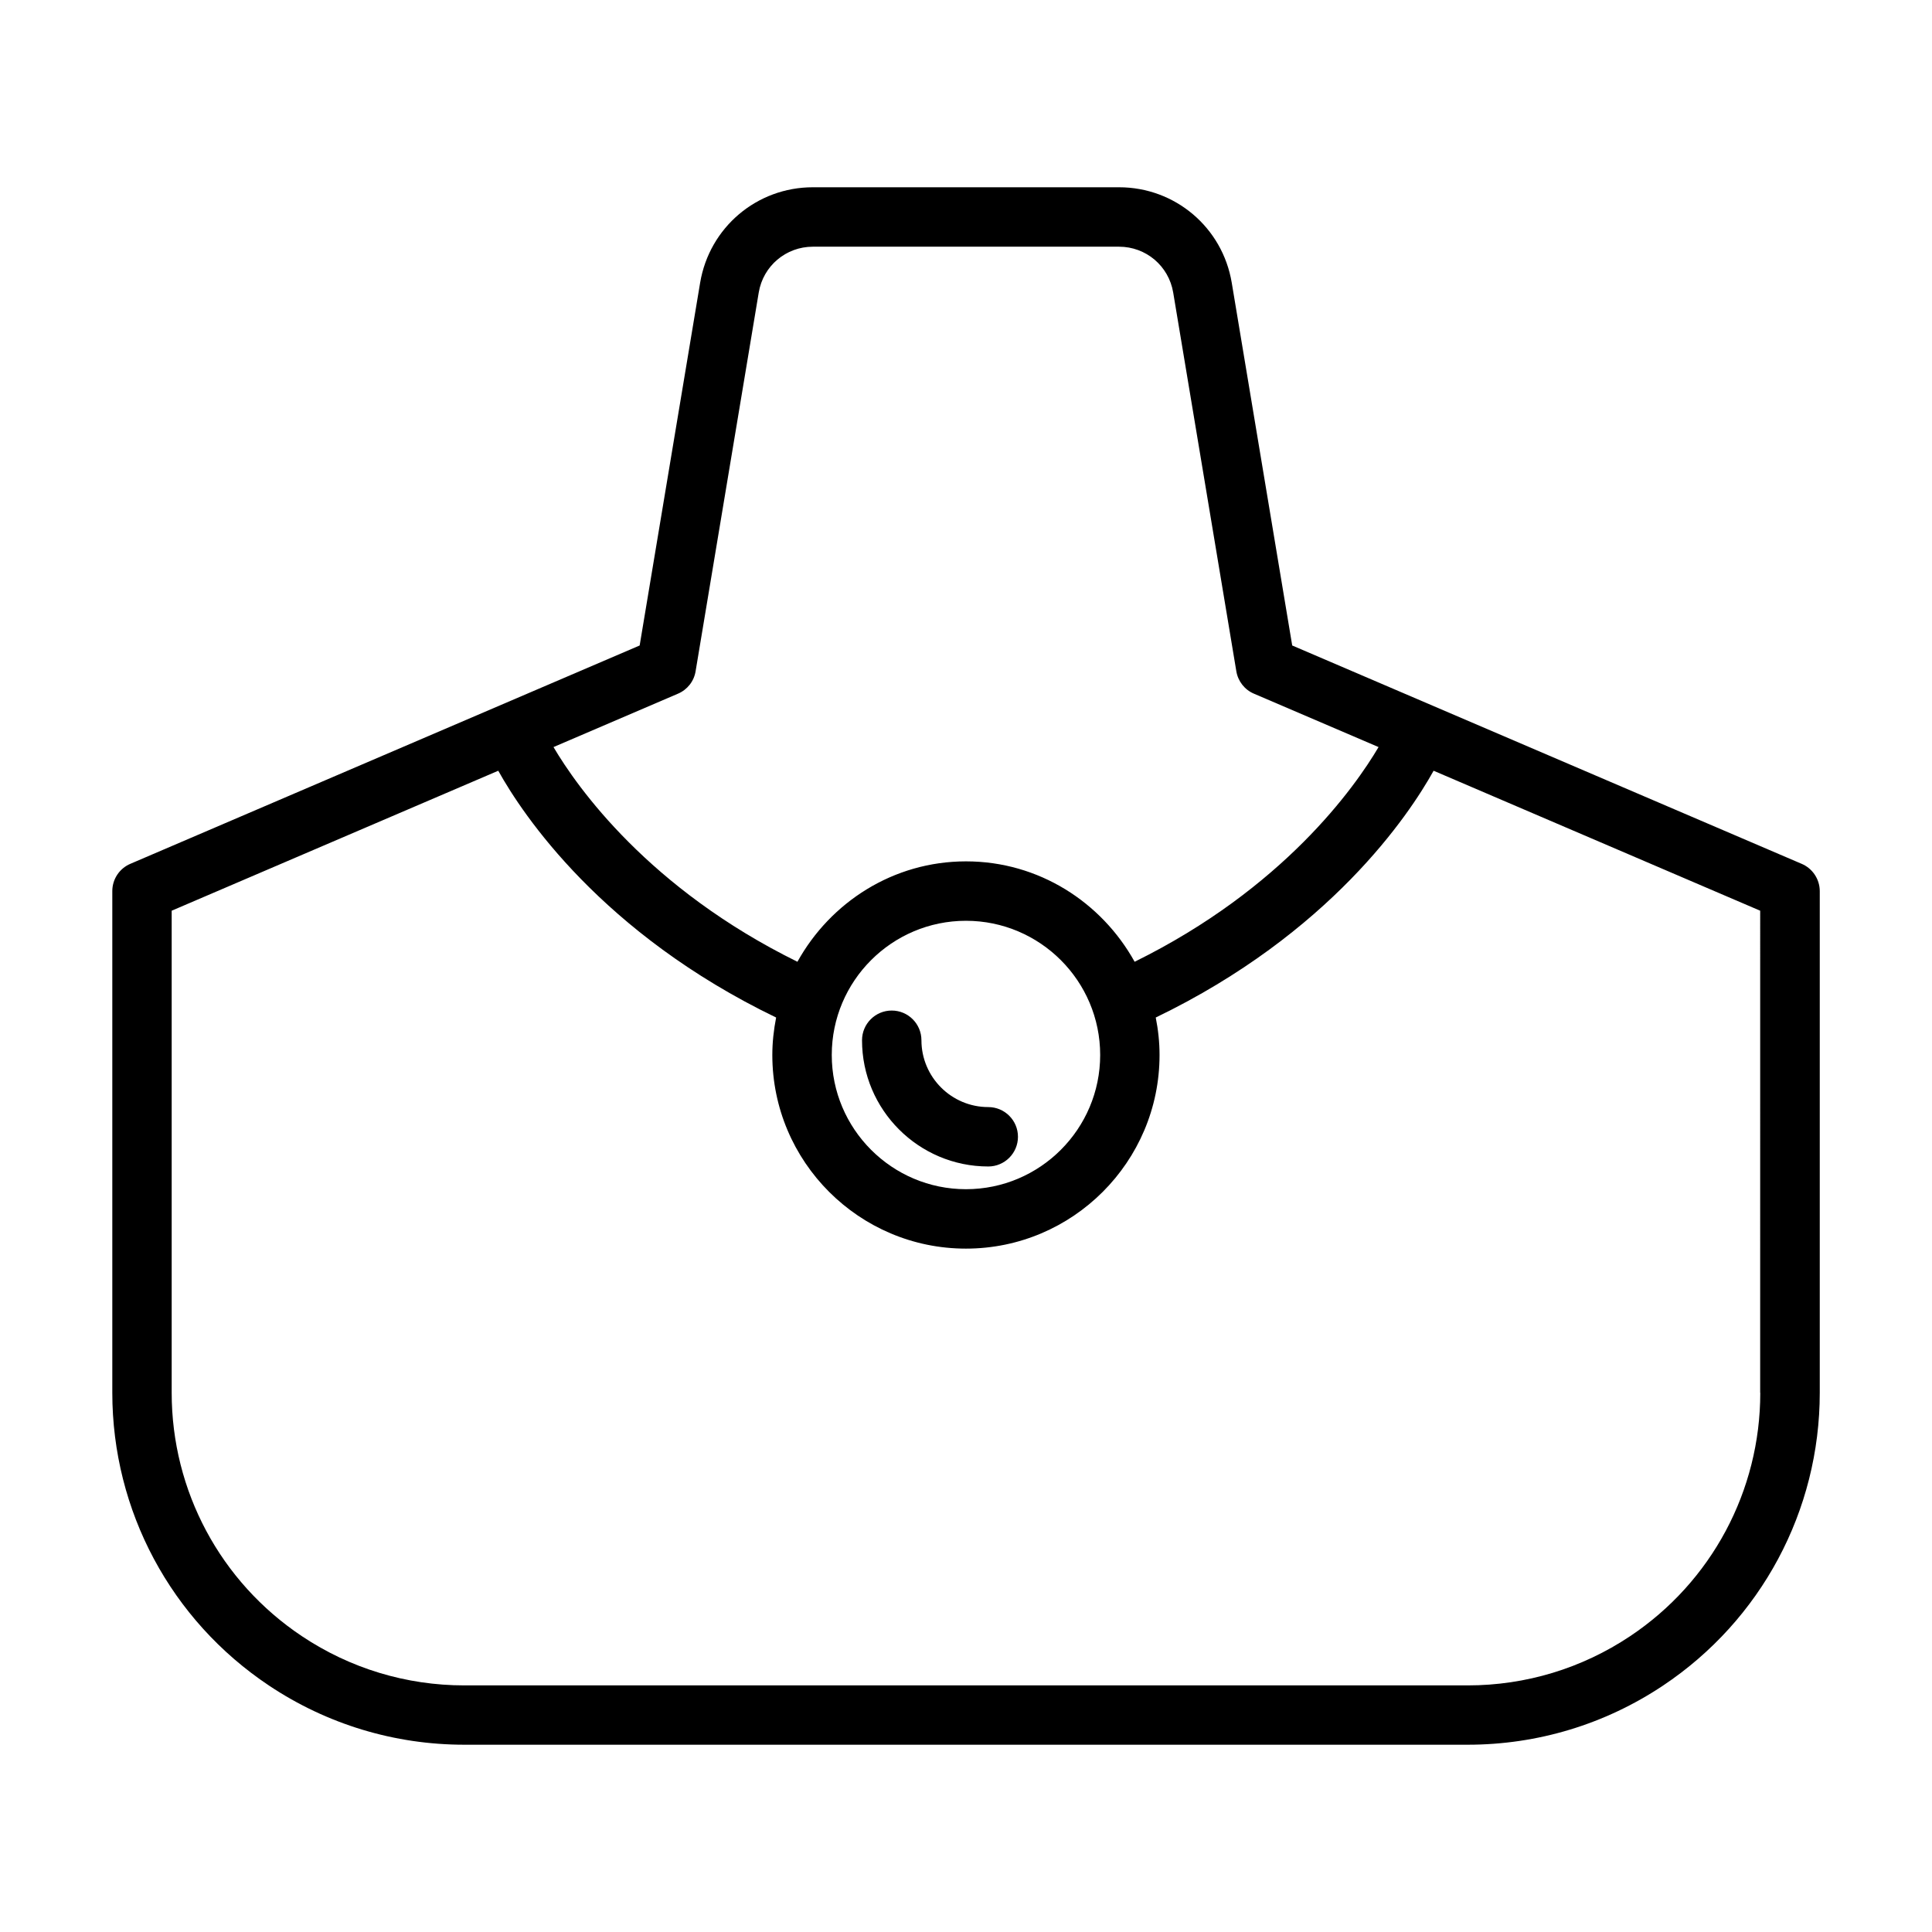 <?xml version="1.0" encoding="UTF-8"?>
<!-- The Best Svg Icon site in the world: iconSvg.co, Visit us! https://iconsvg.co -->
<svg fill="#000000" width="800px" height="800px" version="1.1" viewBox="144 144 512 512" xmlns="http://www.w3.org/2000/svg">
 <g>
  <path d="m621.45 372.92-135-57.859-16.027-96.148c-2.457-14.656-15.02-25.285-29.867-25.285h-81.145c-14.848 0-27.41 10.645-29.867 25.301l-16.027 96.133-134.97 57.859c-2.898 1.23-4.785 4.078-4.785 7.227v132.94c0 31.25 15.523 60.27 41.547 77.617 15.367 10.25 33.25 15.664 51.75 15.664h265.9c18.5 0 36.383-5.414 51.75-15.664 26.008-17.352 41.547-46.352 41.547-77.617v-132.94c-0.012-3.148-1.902-5.996-4.801-7.227zm-297.77-45.09c2.473-1.055 4.234-3.289 4.66-5.934l16.734-100.38c1.18-7.039 7.211-12.137 14.344-12.137h81.145c7.133 0 13.16 5.102 14.344 12.137l16.734 100.38c0.441 2.644 2.203 4.894 4.66 5.934l33.031 14.152c-6.328 10.723-25.254 37.488-64.645 56.898-8.754-15.777-25.395-26.609-44.68-26.609s-35.93 10.832-44.68 26.609c-39.406-19.414-58.316-46.176-64.645-56.898zm76.312 60.188c19.617 0 35.566 15.949 35.566 35.566 0 19.602-15.949 35.566-35.566 35.566s-35.566-15.965-35.566-35.566c0-19.617 15.949-35.566 35.566-35.566zm210.5 125.09c0 25.977-12.91 50.113-34.527 64.52-12.77 8.516-27.629 13.02-43.012 13.02h-265.9c-15.383 0-30.246-4.504-43.012-13.02-21.633-14.422-34.543-38.543-34.543-64.52v-127.76l86.547-37.094c6.519 11.715 27.473 43.121 73.637 65.402-0.629 3.227-1.008 6.535-1.008 9.934 0 28.293 23.02 51.309 51.309 51.309 28.293 0 51.309-23.02 51.309-51.309 0-3.402-0.363-6.723-1.008-9.934 46.16-22.277 67.133-53.688 73.637-65.402l86.547 37.094-0.004 127.76z"/>
  <path d="m405.9 453.13c4.344 0 7.871-3.527 7.871-7.871s-3.527-7.871-7.871-7.871c-9.762 0-17.711-7.949-17.711-17.711 0-4.344-3.527-7.871-7.871-7.871s-7.871 3.527-7.871 7.871c-0.004 18.449 15.016 33.453 33.453 33.453z"/>
 </g>
</svg>